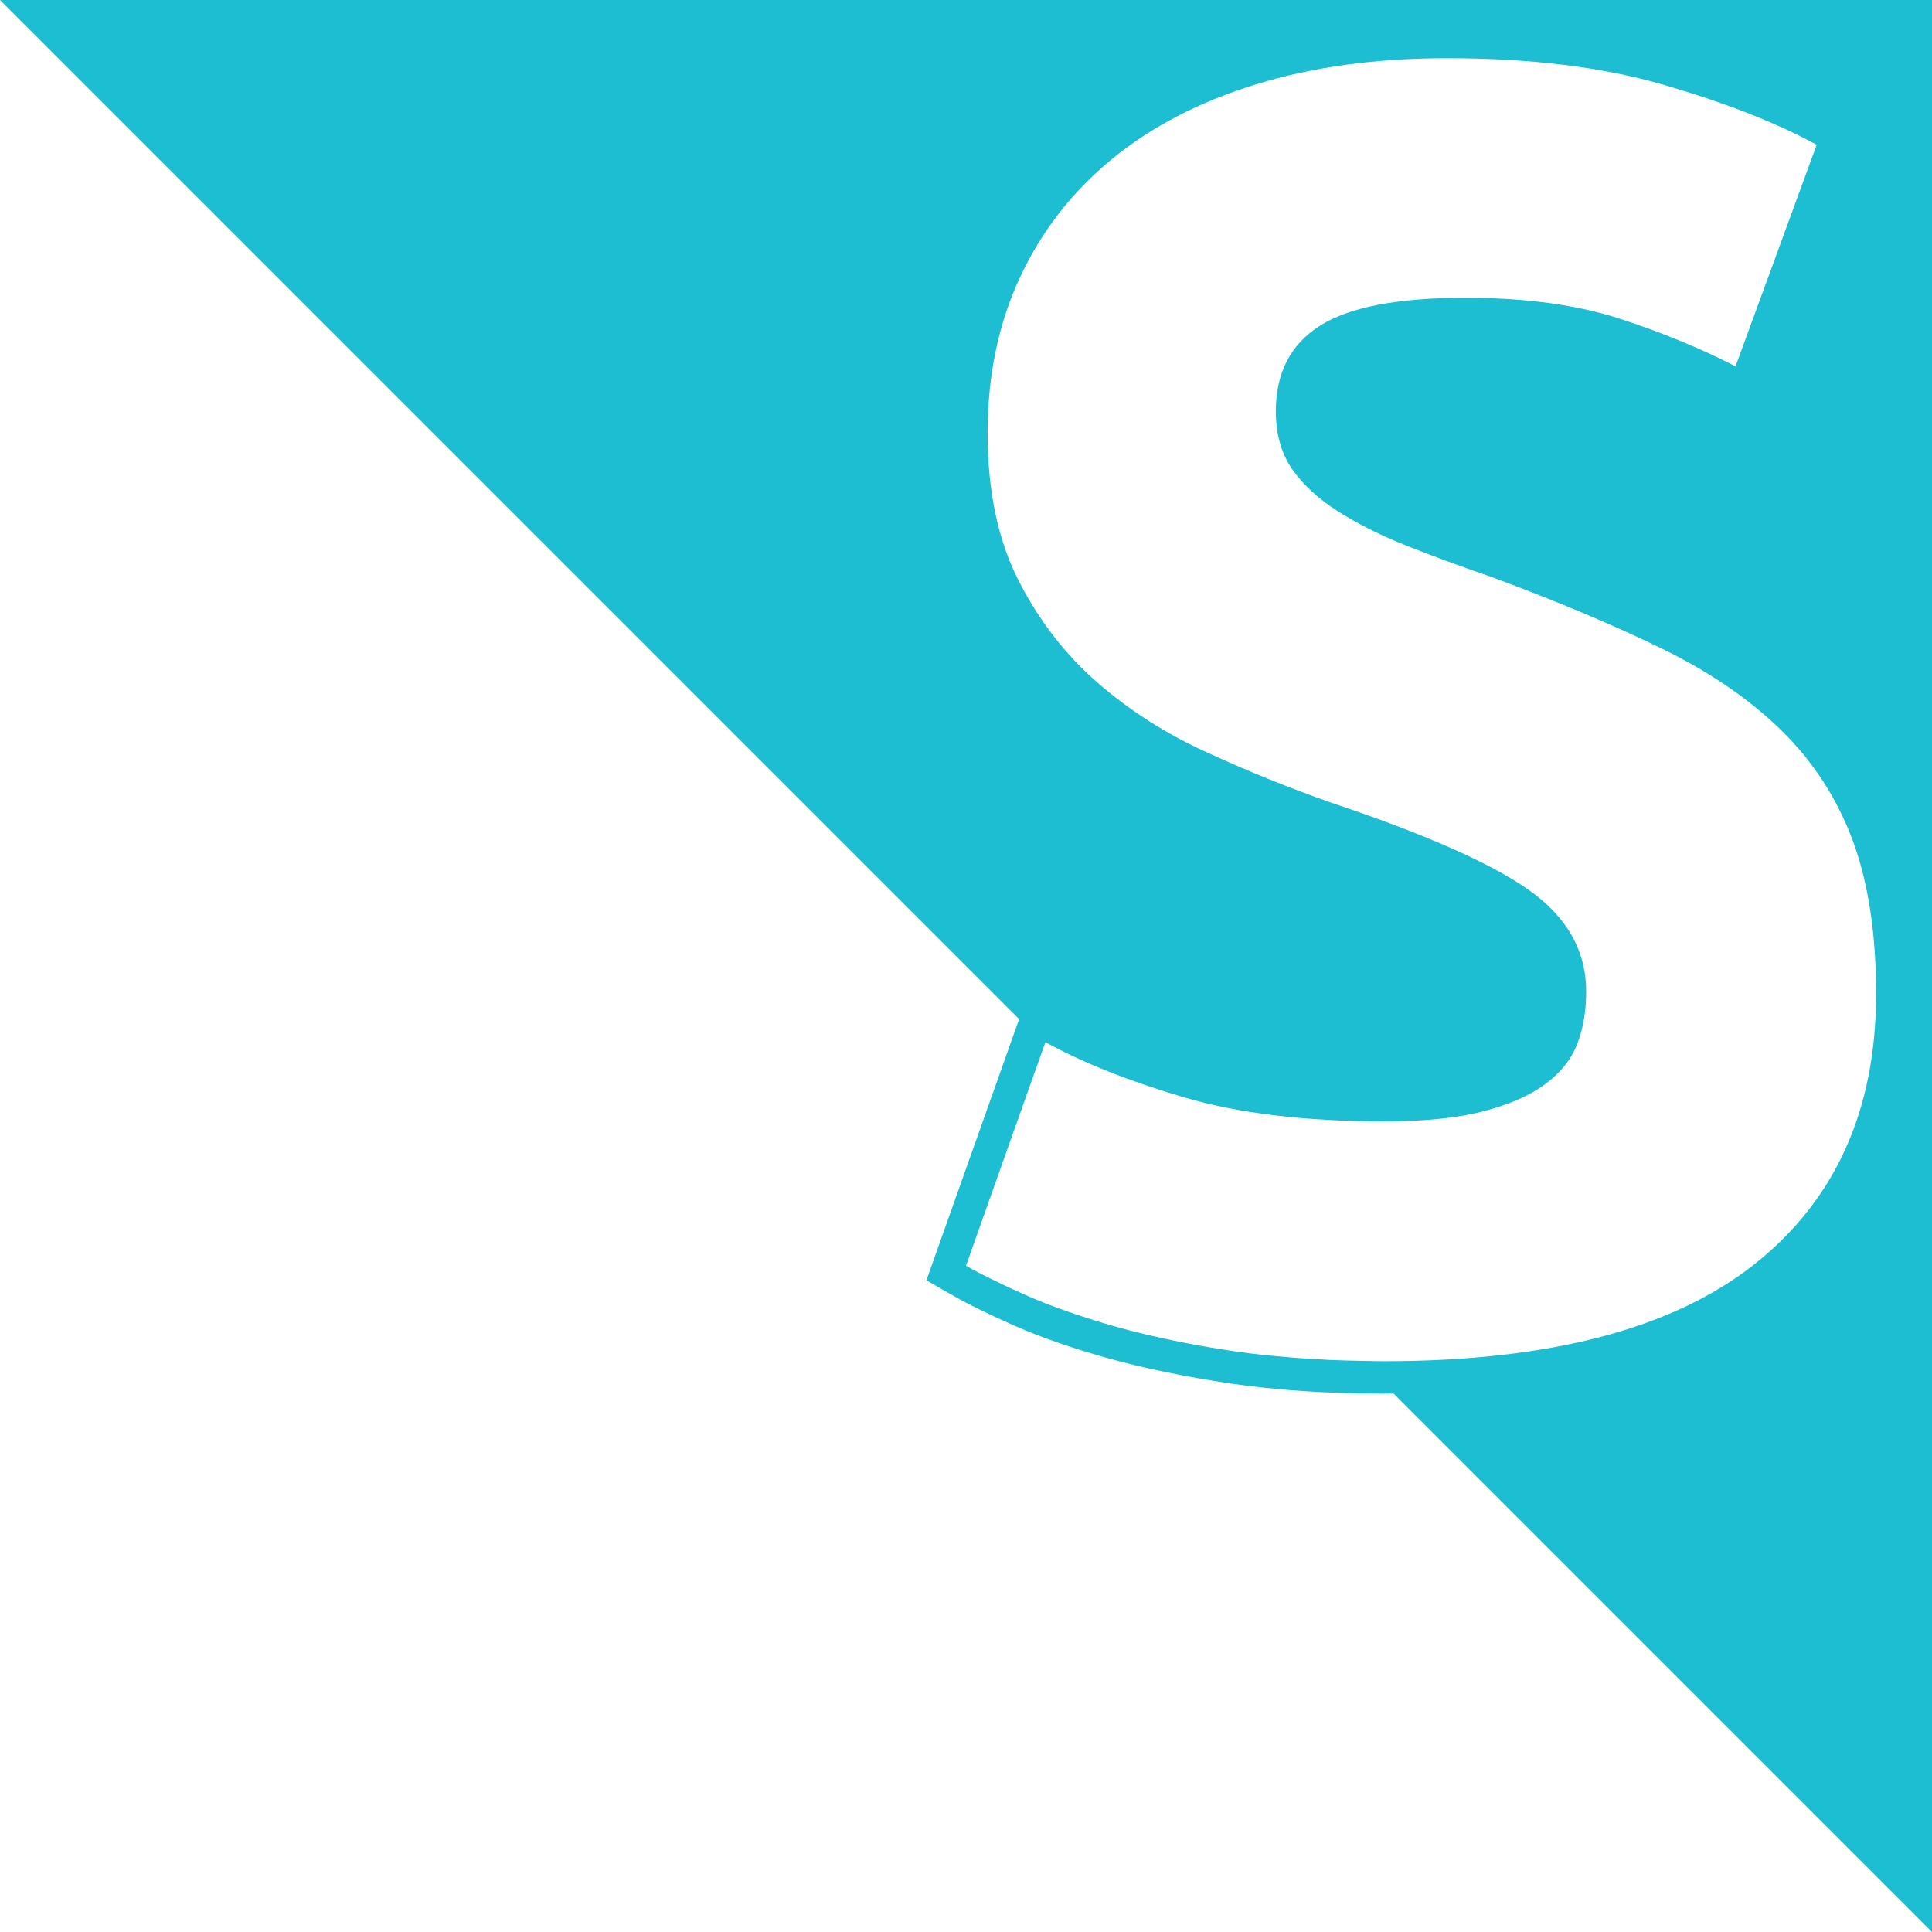 <?xml version="1.0" encoding="utf-8"?>
<!-- Generator: Adobe Illustrator 21.0.2, SVG Export Plug-In . SVG Version: 6.00 Build 0)  -->
<svg version="1.1" id="Layer_1" xmlns="http://www.w3.org/2000/svg" xmlns:xlink="http://www.w3.org/1999/xlink" x="0px" y="0px"
	 viewBox="0 0 16 16" style="enable-background:new 0 0 16 16;" xml:space="preserve">
<style type="text/css">
	.st0{fill:#1DBED2;}
</style>
<title>nurtureIcon</title>
<path class="st0" d="M0,0l8.44,8.44L8.404,8.541L7.747,10.392l-0.075,0.211l0.195,0.112
	c0.148,0.085,0.325,0.172,0.541,0.267c0.215,0.094,0.473,0.184,0.767,0.266
	c0.293,0.082,0.633,0.152,1.01,0.209c0.381,0.056,0.811,0.085,1.278,0.085
	c0.026,0,0.052-0.001,0.078-0.001l4.459,4.459L16,0L0,0z M14.523,10.475
	c-0.677,0.532-1.697,0.798-3.06,0.798c-0.066,0-0.129-0.002-0.193-0.003l0,0
	c-0,0-0-0-0-0c-0.091-0.002-0.18-0.004-0.267-0.008
	c-0.011-0-0.021-0.001-0.032-0.002c-0.078-0.004-0.155-0.008-0.23-0.014
	c-0.031-0.002-0.061-0.005-0.092-0.008c-0.056-0.005-0.113-0.009-0.167-0.015
	c-0.088-0.009-0.175-0.02-0.258-0.032c-0.184-0.027-0.358-0.058-0.52-0.092
	c-0.163-0.034-0.315-0.07-0.457-0.11c-0.071-0.02-0.139-0.04-0.205-0.061
	c-0.198-0.062-0.373-0.126-0.526-0.193c-0.102-0.045-0.196-0.088-0.282-0.131
	C8.147,10.563,8.07,10.522,8,10.482l0.556-1.566l0.095-0.266l0,0l0.007-0.019
	c0.308,0.169,0.689,0.321,1.142,0.455c0.453,0.134,1.008,0.201,1.664,0.201
	c0.328,0,0.599-0.027,0.814-0.082c0.214-0.055,0.385-0.129,0.515-0.224
	c0.129-0.094,0.219-0.206,0.269-0.336c0.05-0.129,0.074-0.274,0.074-0.433
	c0-0.338-0.159-0.619-0.477-0.843c-0.319-0.224-0.866-0.465-1.642-0.724
	c-0.338-0.119-0.677-0.256-1.015-0.411C9.662,6.081,9.358,5.887,9.09,5.654
	C8.821,5.42,8.602,5.136,8.433,4.803C8.264,4.47,8.179,4.064,8.179,3.586
	c0-0.478,0.09-0.908,0.269-1.291c0.179-0.383,0.433-0.709,0.761-0.978
	c0.328-0.269,0.726-0.475,1.194-0.619c0.468-0.144,0.995-0.216,1.582-0.216
	c0.696,0,1.299,0.075,1.806,0.224c0.507,0.149,0.925,0.313,1.254,0.493L14.373,3.034
	c-0.289-0.149-0.61-0.281-0.963-0.396c-0.353-0.114-0.779-0.172-1.276-0.172
	c-0.557,0-0.958,0.077-1.202,0.231c-0.244,0.154-0.366,0.391-0.366,0.709
	c0,0.189,0.045,0.348,0.134,0.478c0.09,0.129,0.216,0.246,0.381,0.351
	c0.164,0.104,0.353,0.199,0.567,0.284c0.214,0.085,0.45,0.172,0.709,0.261
	c0.537,0.199,1.005,0.396,1.403,0.59c0.398,0.194,0.729,0.421,0.993,0.679
	c0.264,0.259,0.46,0.562,0.59,0.91c0.129,0.348,0.194,0.771,0.194,1.269
	C15.538,9.193,15.199,9.942,14.523,10.475z"/>
</svg>
